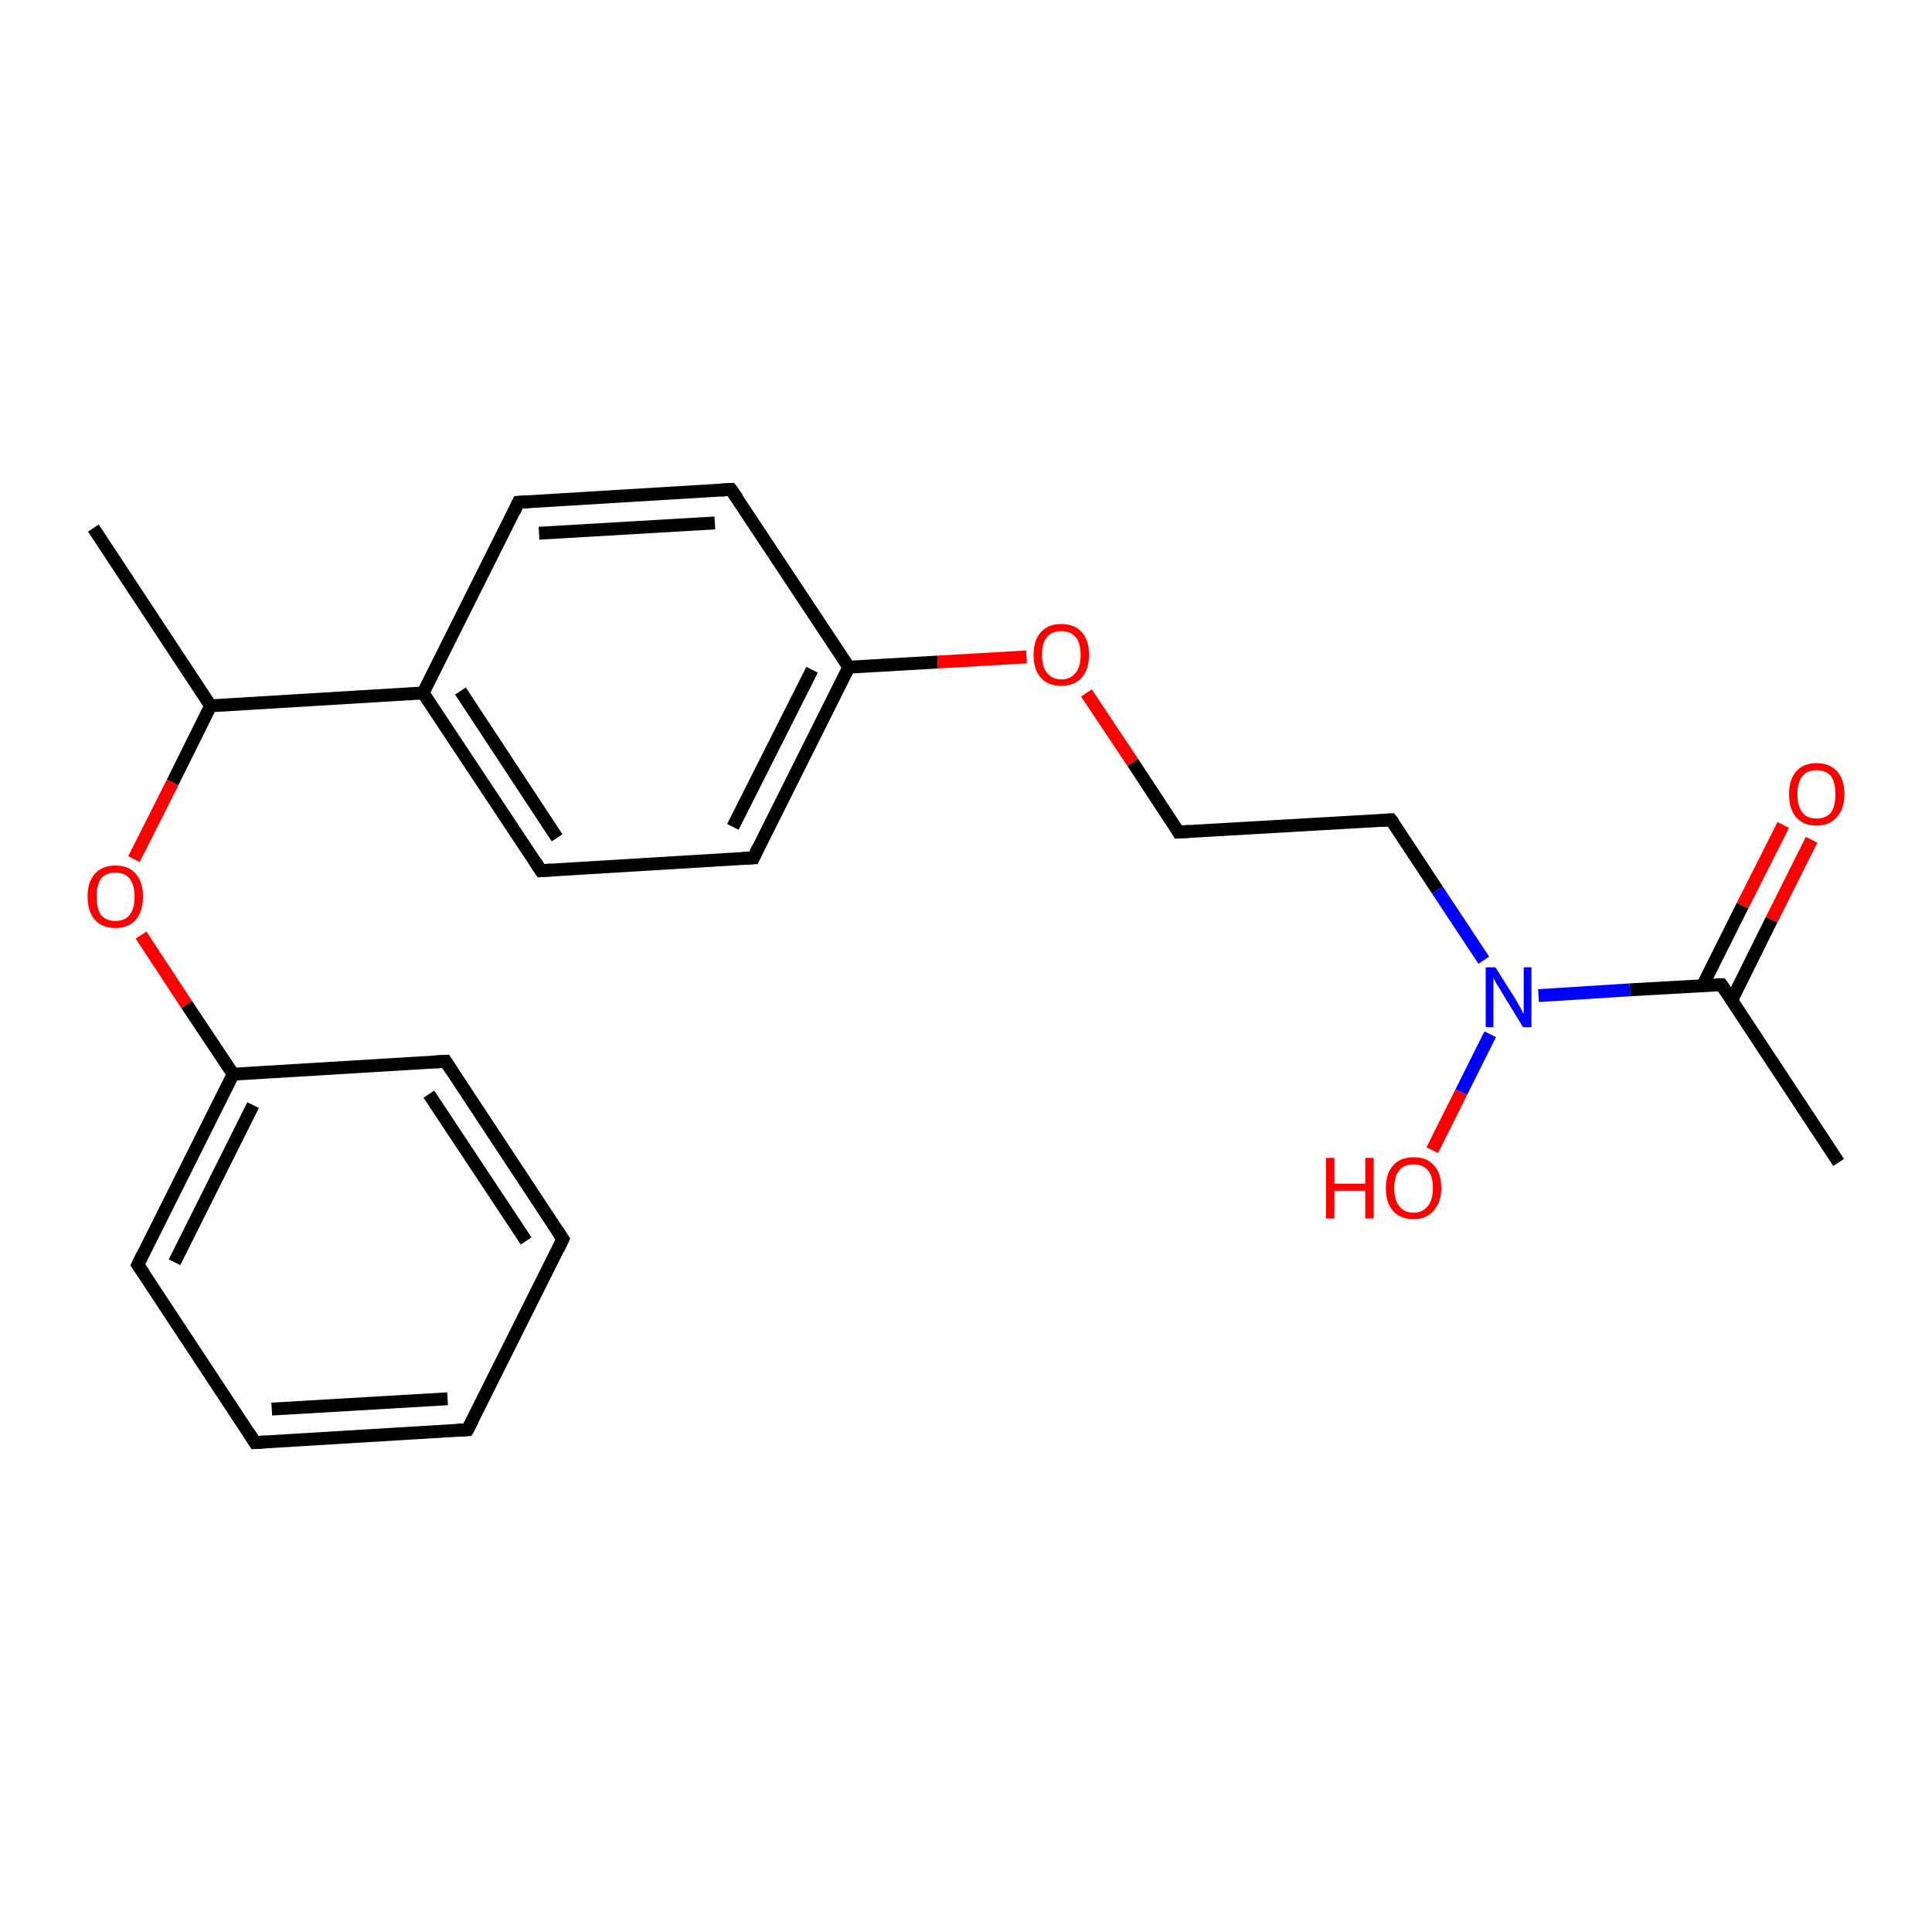 <?xml version='1.0' encoding='iso-8859-1'?>
<svg version='1.1' baseProfile='full'
              xmlns='http://www.w3.org/2000/svg'
                      xmlns:rdkit='http://www.rdkit.org/xml'
                      xmlns:xlink='http://www.w3.org/1999/xlink'
                  xml:space='preserve'
width='300px' height='300px' viewBox='0 0 300 300'>
<!-- END OF HEADER -->
<rect style='opacity:1.0;fill:#FFFFFF;stroke:none' width='300.0' height='300.0' x='0.0' y='0.0'> </rect>
<path class='bond-0 atom-0 atom-1' d='M 14.5,82.0 L 32.7,109.6' style='fill:none;fill-rule:evenodd;stroke:#000000;stroke-width:2.0px;stroke-linecap:butt;stroke-linejoin:miter;stroke-opacity:1' />
<path class='bond-1 atom-1 atom-2' d='M 32.7,109.6 L 26.8,121.5' style='fill:none;fill-rule:evenodd;stroke:#000000;stroke-width:2.0px;stroke-linecap:butt;stroke-linejoin:miter;stroke-opacity:1' />
<path class='bond-1 atom-1 atom-2' d='M 26.8,121.5 L 20.8,133.4' style='fill:none;fill-rule:evenodd;stroke:#FF0000;stroke-width:2.0px;stroke-linecap:butt;stroke-linejoin:miter;stroke-opacity:1' />
<path class='bond-2 atom-2 atom-3' d='M 21.9,145.2 L 29.0,156.0' style='fill:none;fill-rule:evenodd;stroke:#FF0000;stroke-width:2.0px;stroke-linecap:butt;stroke-linejoin:miter;stroke-opacity:1' />
<path class='bond-2 atom-2 atom-3' d='M 29.0,156.0 L 36.2,166.8' style='fill:none;fill-rule:evenodd;stroke:#000000;stroke-width:2.0px;stroke-linecap:butt;stroke-linejoin:miter;stroke-opacity:1' />
<path class='bond-3 atom-3 atom-4' d='M 36.2,166.8 L 21.4,196.4' style='fill:none;fill-rule:evenodd;stroke:#000000;stroke-width:2.0px;stroke-linecap:butt;stroke-linejoin:miter;stroke-opacity:1' />
<path class='bond-3 atom-3 atom-4' d='M 39.3,171.6 L 27.1,196.0' style='fill:none;fill-rule:evenodd;stroke:#000000;stroke-width:2.0px;stroke-linecap:butt;stroke-linejoin:miter;stroke-opacity:1' />
<path class='bond-4 atom-4 atom-5' d='M 21.4,196.4 L 39.6,224.0' style='fill:none;fill-rule:evenodd;stroke:#000000;stroke-width:2.0px;stroke-linecap:butt;stroke-linejoin:miter;stroke-opacity:1' />
<path class='bond-5 atom-5 atom-6' d='M 39.6,224.0 L 72.6,222.0' style='fill:none;fill-rule:evenodd;stroke:#000000;stroke-width:2.0px;stroke-linecap:butt;stroke-linejoin:miter;stroke-opacity:1' />
<path class='bond-5 atom-5 atom-6' d='M 42.2,218.8 L 69.5,217.2' style='fill:none;fill-rule:evenodd;stroke:#000000;stroke-width:2.0px;stroke-linecap:butt;stroke-linejoin:miter;stroke-opacity:1' />
<path class='bond-6 atom-6 atom-7' d='M 72.6,222.0 L 87.4,192.4' style='fill:none;fill-rule:evenodd;stroke:#000000;stroke-width:2.0px;stroke-linecap:butt;stroke-linejoin:miter;stroke-opacity:1' />
<path class='bond-7 atom-7 atom-8' d='M 87.4,192.4 L 69.2,164.8' style='fill:none;fill-rule:evenodd;stroke:#000000;stroke-width:2.0px;stroke-linecap:butt;stroke-linejoin:miter;stroke-opacity:1' />
<path class='bond-7 atom-7 atom-8' d='M 81.7,192.7 L 66.6,169.9' style='fill:none;fill-rule:evenodd;stroke:#000000;stroke-width:2.0px;stroke-linecap:butt;stroke-linejoin:miter;stroke-opacity:1' />
<path class='bond-8 atom-1 atom-9' d='M 32.7,109.6 L 65.7,107.6' style='fill:none;fill-rule:evenodd;stroke:#000000;stroke-width:2.0px;stroke-linecap:butt;stroke-linejoin:miter;stroke-opacity:1' />
<path class='bond-9 atom-9 atom-10' d='M 65.7,107.6 L 84.0,135.2' style='fill:none;fill-rule:evenodd;stroke:#000000;stroke-width:2.0px;stroke-linecap:butt;stroke-linejoin:miter;stroke-opacity:1' />
<path class='bond-9 atom-9 atom-10' d='M 71.5,107.3 L 86.5,130.1' style='fill:none;fill-rule:evenodd;stroke:#000000;stroke-width:2.0px;stroke-linecap:butt;stroke-linejoin:miter;stroke-opacity:1' />
<path class='bond-10 atom-10 atom-11' d='M 84.0,135.2 L 117.0,133.2' style='fill:none;fill-rule:evenodd;stroke:#000000;stroke-width:2.0px;stroke-linecap:butt;stroke-linejoin:miter;stroke-opacity:1' />
<path class='bond-11 atom-11 atom-12' d='M 117.0,133.2 L 131.8,103.6' style='fill:none;fill-rule:evenodd;stroke:#000000;stroke-width:2.0px;stroke-linecap:butt;stroke-linejoin:miter;stroke-opacity:1' />
<path class='bond-11 atom-11 atom-12' d='M 113.8,128.4 L 126.1,104.0' style='fill:none;fill-rule:evenodd;stroke:#000000;stroke-width:2.0px;stroke-linecap:butt;stroke-linejoin:miter;stroke-opacity:1' />
<path class='bond-12 atom-12 atom-13' d='M 131.8,103.6 L 145.6,102.8' style='fill:none;fill-rule:evenodd;stroke:#000000;stroke-width:2.0px;stroke-linecap:butt;stroke-linejoin:miter;stroke-opacity:1' />
<path class='bond-12 atom-12 atom-13' d='M 145.6,102.8 L 159.4,102.0' style='fill:none;fill-rule:evenodd;stroke:#FF0000;stroke-width:2.0px;stroke-linecap:butt;stroke-linejoin:miter;stroke-opacity:1' />
<path class='bond-13 atom-13 atom-14' d='M 168.7,107.6 L 175.9,118.4' style='fill:none;fill-rule:evenodd;stroke:#FF0000;stroke-width:2.0px;stroke-linecap:butt;stroke-linejoin:miter;stroke-opacity:1' />
<path class='bond-13 atom-13 atom-14' d='M 175.9,118.4 L 183.0,129.2' style='fill:none;fill-rule:evenodd;stroke:#000000;stroke-width:2.0px;stroke-linecap:butt;stroke-linejoin:miter;stroke-opacity:1' />
<path class='bond-14 atom-14 atom-15' d='M 183.0,129.2 L 216.0,127.3' style='fill:none;fill-rule:evenodd;stroke:#000000;stroke-width:2.0px;stroke-linecap:butt;stroke-linejoin:miter;stroke-opacity:1' />
<path class='bond-15 atom-15 atom-16' d='M 216.0,127.3 L 223.2,138.2' style='fill:none;fill-rule:evenodd;stroke:#000000;stroke-width:2.0px;stroke-linecap:butt;stroke-linejoin:miter;stroke-opacity:1' />
<path class='bond-15 atom-15 atom-16' d='M 223.2,138.2 L 230.4,149.1' style='fill:none;fill-rule:evenodd;stroke:#0000FF;stroke-width:2.0px;stroke-linecap:butt;stroke-linejoin:miter;stroke-opacity:1' />
<path class='bond-16 atom-16 atom-17' d='M 231.4,160.6 L 226.9,169.6' style='fill:none;fill-rule:evenodd;stroke:#0000FF;stroke-width:2.0px;stroke-linecap:butt;stroke-linejoin:miter;stroke-opacity:1' />
<path class='bond-16 atom-16 atom-17' d='M 226.9,169.6 L 222.4,178.6' style='fill:none;fill-rule:evenodd;stroke:#FF0000;stroke-width:2.0px;stroke-linecap:butt;stroke-linejoin:miter;stroke-opacity:1' />
<path class='bond-17 atom-16 atom-18' d='M 238.9,154.6 L 253.1,153.7' style='fill:none;fill-rule:evenodd;stroke:#0000FF;stroke-width:2.0px;stroke-linecap:butt;stroke-linejoin:miter;stroke-opacity:1' />
<path class='bond-17 atom-16 atom-18' d='M 253.1,153.7 L 267.3,152.9' style='fill:none;fill-rule:evenodd;stroke:#000000;stroke-width:2.0px;stroke-linecap:butt;stroke-linejoin:miter;stroke-opacity:1' />
<path class='bond-18 atom-18 atom-19' d='M 267.3,152.9 L 285.5,180.5' style='fill:none;fill-rule:evenodd;stroke:#000000;stroke-width:2.0px;stroke-linecap:butt;stroke-linejoin:miter;stroke-opacity:1' />
<path class='bond-19 atom-18 atom-20' d='M 268.9,155.3 L 275.1,142.8' style='fill:none;fill-rule:evenodd;stroke:#000000;stroke-width:2.0px;stroke-linecap:butt;stroke-linejoin:miter;stroke-opacity:1' />
<path class='bond-19 atom-18 atom-20' d='M 275.1,142.8 L 281.3,130.4' style='fill:none;fill-rule:evenodd;stroke:#FF0000;stroke-width:2.0px;stroke-linecap:butt;stroke-linejoin:miter;stroke-opacity:1' />
<path class='bond-19 atom-18 atom-20' d='M 264.4,153.0 L 270.6,140.6' style='fill:none;fill-rule:evenodd;stroke:#000000;stroke-width:2.0px;stroke-linecap:butt;stroke-linejoin:miter;stroke-opacity:1' />
<path class='bond-19 atom-18 atom-20' d='M 270.6,140.6 L 276.9,128.1' style='fill:none;fill-rule:evenodd;stroke:#FF0000;stroke-width:2.0px;stroke-linecap:butt;stroke-linejoin:miter;stroke-opacity:1' />
<path class='bond-20 atom-12 atom-21' d='M 131.8,103.6 L 113.5,76.0' style='fill:none;fill-rule:evenodd;stroke:#000000;stroke-width:2.0px;stroke-linecap:butt;stroke-linejoin:miter;stroke-opacity:1' />
<path class='bond-21 atom-21 atom-22' d='M 113.5,76.0 L 80.5,78.0' style='fill:none;fill-rule:evenodd;stroke:#000000;stroke-width:2.0px;stroke-linecap:butt;stroke-linejoin:miter;stroke-opacity:1' />
<path class='bond-21 atom-21 atom-22' d='M 111.0,81.2 L 83.7,82.8' style='fill:none;fill-rule:evenodd;stroke:#000000;stroke-width:2.0px;stroke-linecap:butt;stroke-linejoin:miter;stroke-opacity:1' />
<path class='bond-22 atom-8 atom-3' d='M 69.2,164.8 L 36.2,166.8' style='fill:none;fill-rule:evenodd;stroke:#000000;stroke-width:2.0px;stroke-linecap:butt;stroke-linejoin:miter;stroke-opacity:1' />
<path class='bond-23 atom-22 atom-9' d='M 80.5,78.0 L 65.7,107.6' style='fill:none;fill-rule:evenodd;stroke:#000000;stroke-width:2.0px;stroke-linecap:butt;stroke-linejoin:miter;stroke-opacity:1' />
<path d='M 22.1,194.9 L 21.4,196.4 L 22.3,197.7' style='fill:none;stroke:#000000;stroke-width:2.0px;stroke-linecap:butt;stroke-linejoin:miter;stroke-opacity:1;' />
<path d='M 38.7,222.6 L 39.6,224.0 L 41.3,223.9' style='fill:none;stroke:#000000;stroke-width:2.0px;stroke-linecap:butt;stroke-linejoin:miter;stroke-opacity:1;' />
<path d='M 71.0,222.1 L 72.6,222.0 L 73.4,220.5' style='fill:none;stroke:#000000;stroke-width:2.0px;stroke-linecap:butt;stroke-linejoin:miter;stroke-opacity:1;' />
<path d='M 86.7,193.9 L 87.4,192.4 L 86.5,191.0' style='fill:none;stroke:#000000;stroke-width:2.0px;stroke-linecap:butt;stroke-linejoin:miter;stroke-opacity:1;' />
<path d='M 70.1,166.2 L 69.2,164.8 L 67.5,164.9' style='fill:none;stroke:#000000;stroke-width:2.0px;stroke-linecap:butt;stroke-linejoin:miter;stroke-opacity:1;' />
<path d='M 83.1,133.8 L 84.0,135.2 L 85.6,135.1' style='fill:none;stroke:#000000;stroke-width:2.0px;stroke-linecap:butt;stroke-linejoin:miter;stroke-opacity:1;' />
<path d='M 115.3,133.3 L 117.0,133.2 L 117.7,131.7' style='fill:none;stroke:#000000;stroke-width:2.0px;stroke-linecap:butt;stroke-linejoin:miter;stroke-opacity:1;' />
<path d='M 182.7,128.7 L 183.0,129.2 L 184.7,129.1' style='fill:none;stroke:#000000;stroke-width:2.0px;stroke-linecap:butt;stroke-linejoin:miter;stroke-opacity:1;' />
<path d='M 214.4,127.4 L 216.0,127.3 L 216.4,127.8' style='fill:none;stroke:#000000;stroke-width:2.0px;stroke-linecap:butt;stroke-linejoin:miter;stroke-opacity:1;' />
<path d='M 266.6,152.9 L 267.3,152.9 L 268.2,154.2' style='fill:none;stroke:#000000;stroke-width:2.0px;stroke-linecap:butt;stroke-linejoin:miter;stroke-opacity:1;' />
<path d='M 114.5,77.4 L 113.5,76.0 L 111.9,76.1' style='fill:none;stroke:#000000;stroke-width:2.0px;stroke-linecap:butt;stroke-linejoin:miter;stroke-opacity:1;' />
<path d='M 82.2,77.9 L 80.5,78.0 L 79.8,79.5' style='fill:none;stroke:#000000;stroke-width:2.0px;stroke-linecap:butt;stroke-linejoin:miter;stroke-opacity:1;' />
<path class='atom-2' d='M 13.6 139.2
Q 13.6 137.0, 14.7 135.7
Q 15.9 134.4, 17.9 134.4
Q 20.0 134.4, 21.1 135.7
Q 22.2 137.0, 22.2 139.2
Q 22.2 141.5, 21.1 142.8
Q 20.0 144.1, 17.9 144.1
Q 15.9 144.1, 14.7 142.8
Q 13.6 141.5, 13.6 139.2
M 17.9 143.0
Q 19.4 143.0, 20.1 142.1
Q 20.9 141.1, 20.9 139.2
Q 20.9 137.4, 20.1 136.4
Q 19.4 135.5, 17.9 135.5
Q 16.5 135.5, 15.7 136.4
Q 15.0 137.4, 15.0 139.2
Q 15.0 141.1, 15.7 142.1
Q 16.5 143.0, 17.9 143.0
' fill='#FF0000'/>
<path class='atom-13' d='M 160.5 101.7
Q 160.5 99.4, 161.6 98.2
Q 162.7 96.9, 164.8 96.9
Q 166.9 96.9, 168.0 98.2
Q 169.1 99.4, 169.1 101.7
Q 169.1 103.9, 168.0 105.2
Q 166.8 106.5, 164.8 106.5
Q 162.7 106.5, 161.6 105.2
Q 160.5 104.0, 160.5 101.7
M 164.8 105.5
Q 166.2 105.5, 167.0 104.5
Q 167.8 103.6, 167.8 101.7
Q 167.8 99.8, 167.0 98.9
Q 166.2 98.0, 164.8 98.0
Q 163.4 98.0, 162.6 98.9
Q 161.8 99.8, 161.8 101.7
Q 161.8 103.6, 162.6 104.5
Q 163.4 105.5, 164.8 105.5
' fill='#FF0000'/>
<path class='atom-16' d='M 232.2 150.2
L 235.3 155.1
Q 235.6 155.6, 236.1 156.5
Q 236.5 157.4, 236.6 157.4
L 236.6 150.2
L 237.8 150.2
L 237.8 159.5
L 236.5 159.5
L 233.2 154.1
Q 232.9 153.5, 232.4 152.8
Q 232.0 152.0, 231.9 151.8
L 231.9 159.5
L 230.7 159.5
L 230.7 150.2
L 232.2 150.2
' fill='#0000FF'/>
<path class='atom-17' d='M 205.9 179.8
L 207.2 179.8
L 207.2 183.8
L 212.0 183.8
L 212.0 179.8
L 213.3 179.8
L 213.3 189.2
L 212.0 189.2
L 212.0 184.9
L 207.2 184.9
L 207.2 189.2
L 205.9 189.2
L 205.9 179.8
' fill='#FF0000'/>
<path class='atom-17' d='M 215.2 184.5
Q 215.2 182.2, 216.3 181.0
Q 217.4 179.7, 219.5 179.7
Q 221.6 179.7, 222.7 181.0
Q 223.8 182.2, 223.8 184.5
Q 223.8 186.7, 222.6 188.0
Q 221.5 189.3, 219.5 189.3
Q 217.4 189.3, 216.3 188.0
Q 215.2 186.8, 215.2 184.5
M 219.5 188.3
Q 220.9 188.3, 221.7 187.3
Q 222.5 186.3, 222.5 184.5
Q 222.5 182.6, 221.7 181.7
Q 220.9 180.8, 219.5 180.8
Q 218.0 180.8, 217.3 181.7
Q 216.5 182.6, 216.5 184.5
Q 216.5 186.4, 217.3 187.3
Q 218.0 188.3, 219.5 188.3
' fill='#FF0000'/>
<path class='atom-20' d='M 277.8 123.3
Q 277.8 121.1, 278.9 119.8
Q 280.0 118.5, 282.1 118.5
Q 284.1 118.5, 285.3 119.8
Q 286.4 121.1, 286.4 123.3
Q 286.4 125.6, 285.2 126.9
Q 284.1 128.2, 282.1 128.2
Q 280.0 128.2, 278.9 126.9
Q 277.8 125.6, 277.8 123.3
M 282.1 127.1
Q 283.5 127.1, 284.3 126.2
Q 285.0 125.2, 285.0 123.3
Q 285.0 121.5, 284.3 120.5
Q 283.5 119.6, 282.1 119.6
Q 280.6 119.6, 279.9 120.5
Q 279.1 121.5, 279.1 123.3
Q 279.1 125.2, 279.9 126.2
Q 280.6 127.1, 282.1 127.1
' fill='#FF0000'/>
</svg>
